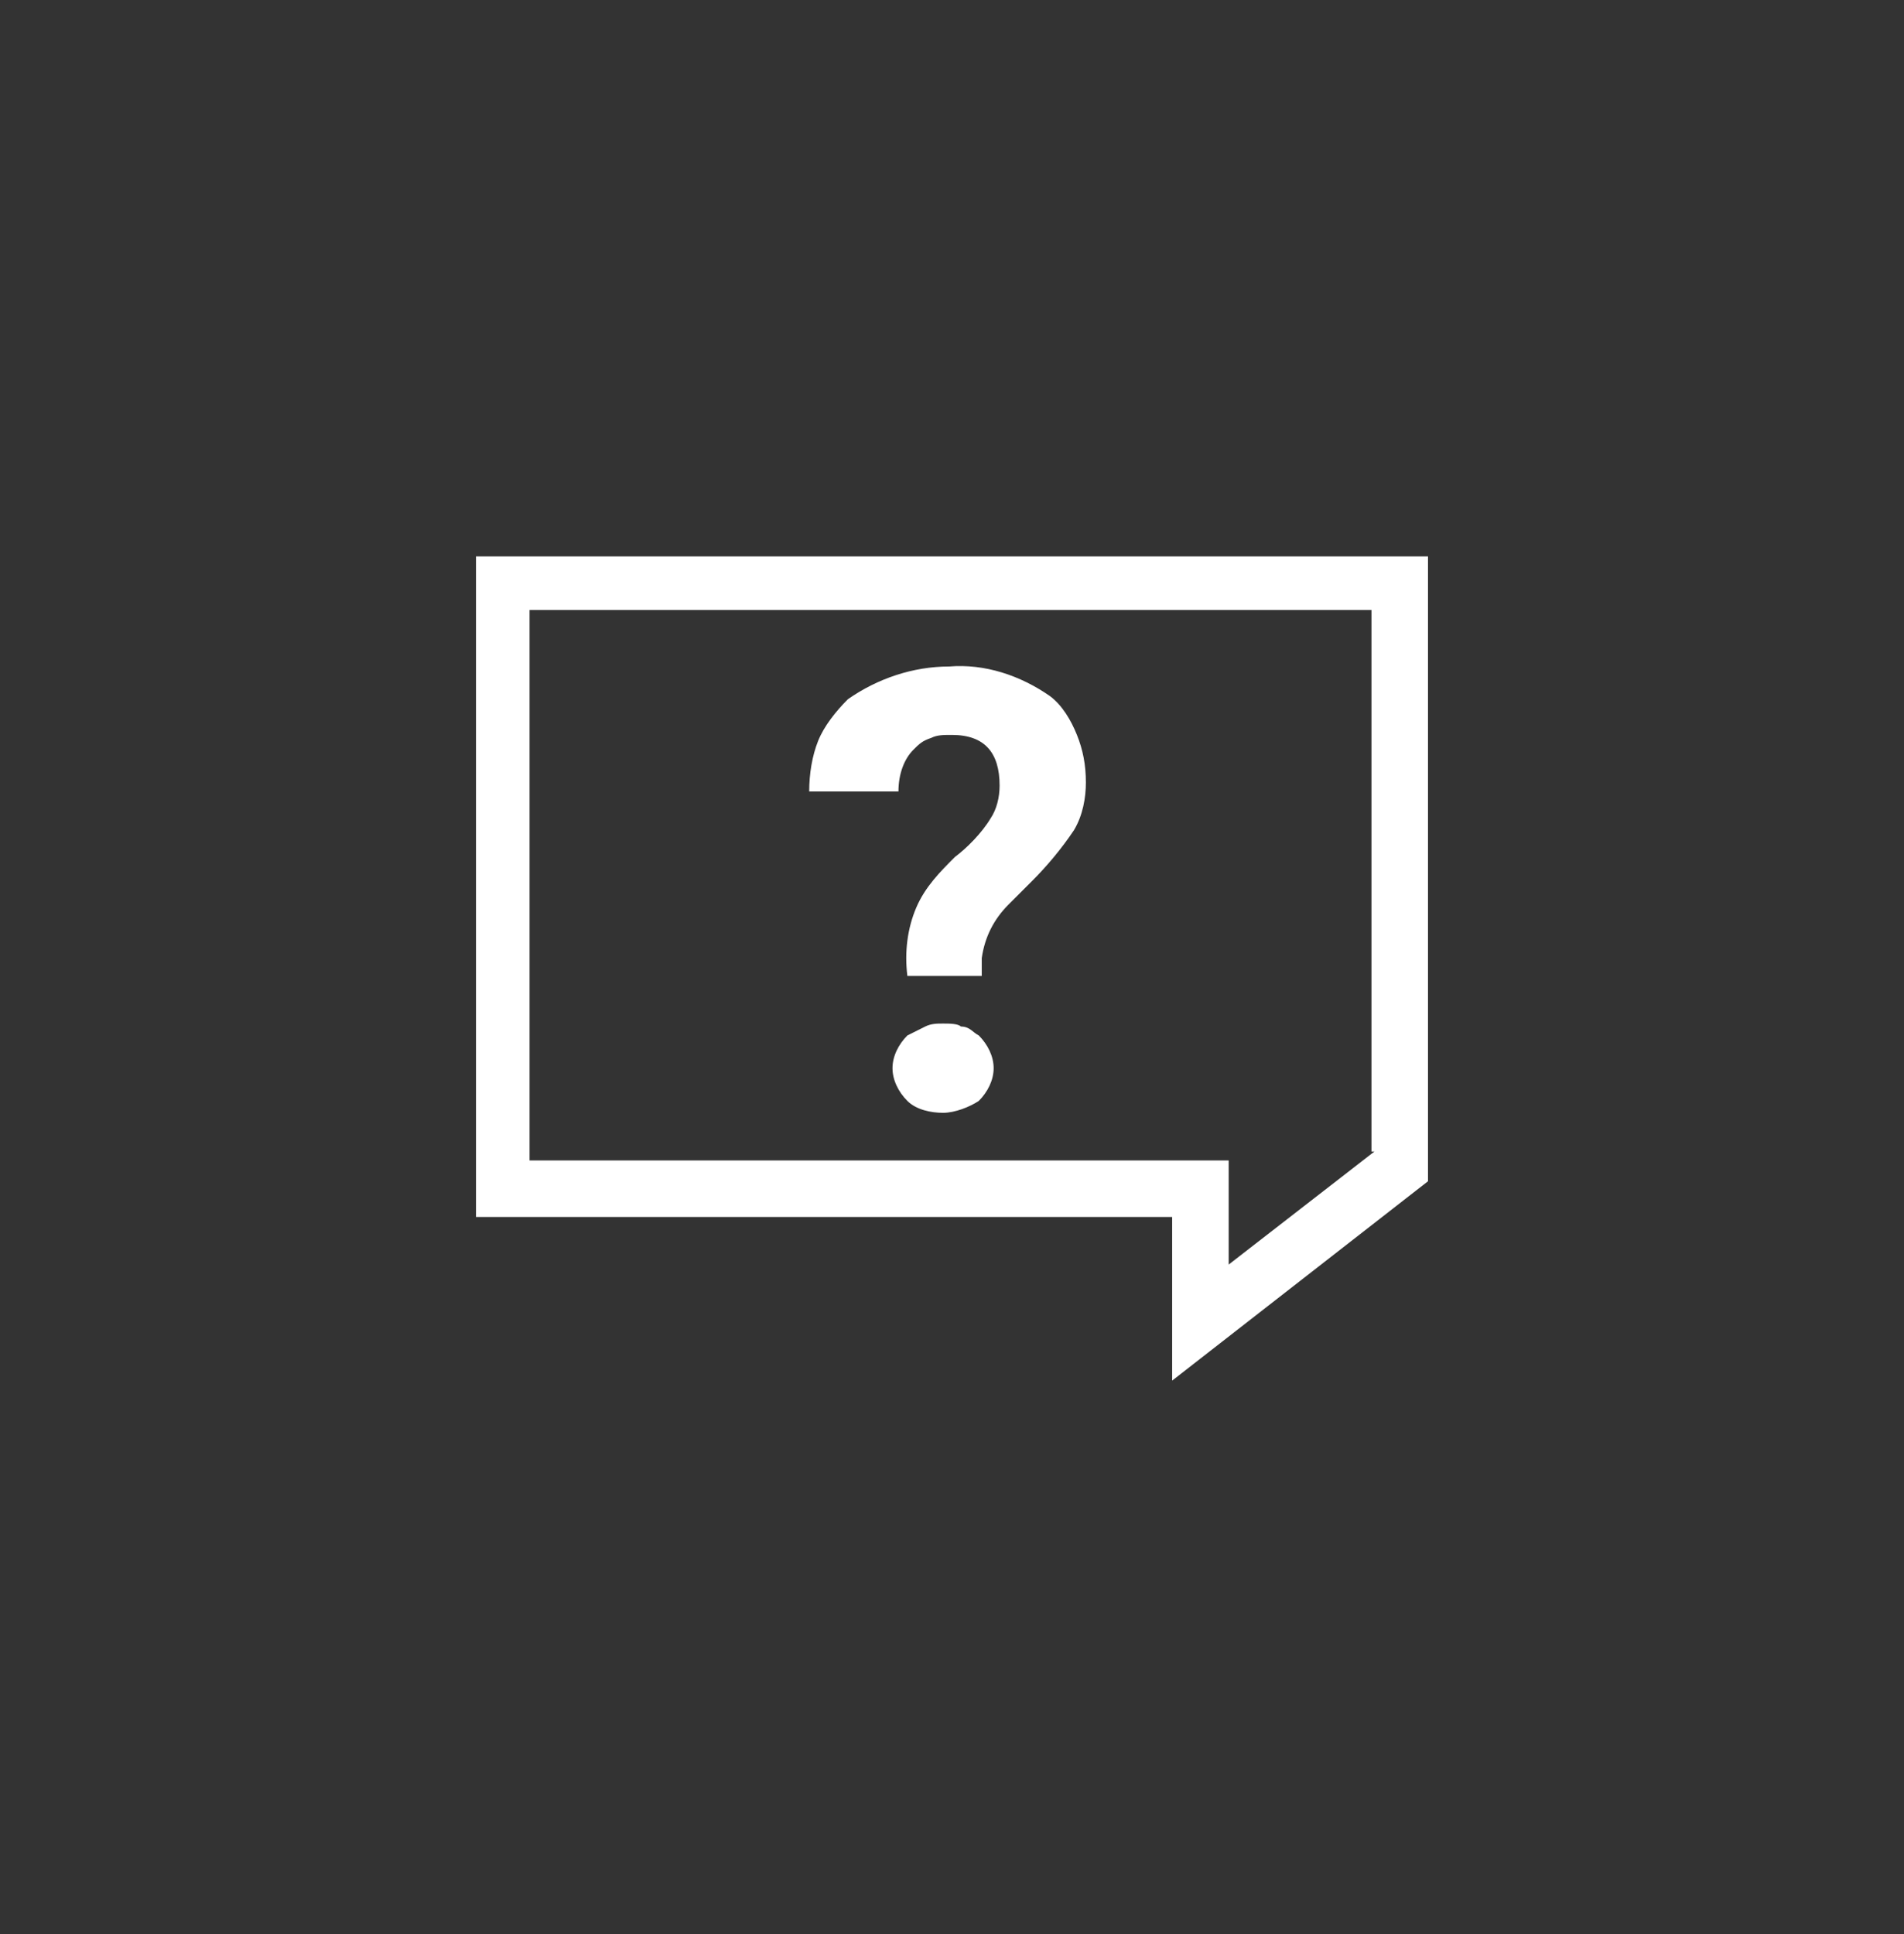 <?xml version="1.0" encoding="utf-8"?>
<!-- Generator: Adobe Illustrator 26.4.1, SVG Export Plug-In . SVG Version: 6.00 Build 0)  -->
<svg version="1.1" id="Layer_1" xmlns="http://www.w3.org/2000/svg" xmlns:xlink="http://www.w3.org/1999/xlink" x="0px" y="0px"
	 viewBox="0 0 64 65" style="enable-background:new 0 0 64 65;" xml:space="preserve">
<rect x="0" y="0" width="64" height="65" fill="#333333" stroke="none"/>
<style type="text/css">
	.st0{fill:#FFFFFF;}
</style>
<g>
	<path class="st0" d="M16,18.7v22.2h23.4v5.5l8.6-6.7v-21H16z M46.2,38.7l-4.9,3.8V39H17.8V20.5h28.3V38.7z"/>
	<path class="st0" d="M31.7,34.4c-0.2,0-0.4,0-0.6,0.1c-0.2,0.1-0.4,0.2-0.6,0.3c-0.3,0.3-0.5,0.7-0.5,1.1c0,0.4,0.2,0.8,0.5,1.1
		c0.3,0.3,0.8,0.4,1.2,0.4c0.4,0,0.9-0.2,1.2-0.4c0.3-0.3,0.5-0.7,0.5-1.1c0-0.4-0.2-0.8-0.5-1.1c-0.2-0.1-0.3-0.3-0.6-0.3
		C32.2,34.4,31.9,34.4,31.7,34.4z"/>
	<path class="st0" d="M30.7,25.2c0.2-0.2,0.3-0.3,0.6-0.4c0.2-0.1,0.4-0.1,0.7-0.1c1.1,0,1.6,0.6,1.6,1.7c0,0.4-0.1,0.8-0.3,1.1
		c-0.3,0.5-0.8,1-1.2,1.3c-0.5,0.5-1,1-1.3,1.7c-0.3,0.7-0.4,1.5-0.3,2.3H33l0-0.6c0.1-0.7,0.4-1.3,0.9-1.8l0.8-0.8
		c0.5-0.5,1-1.1,1.4-1.7c0.3-0.5,0.4-1.1,0.4-1.6c0-0.6-0.1-1.1-0.3-1.6c-0.2-0.5-0.5-1-0.9-1.3c-1-0.7-2.2-1.1-3.4-1
		c-1.2,0-2.4,0.4-3.4,1.1c-0.4,0.4-0.8,0.9-1,1.4c-0.2,0.5-0.3,1.1-0.3,1.7h3C30.2,26,30.4,25.5,30.7,25.2z"/>
</g>
</svg>
